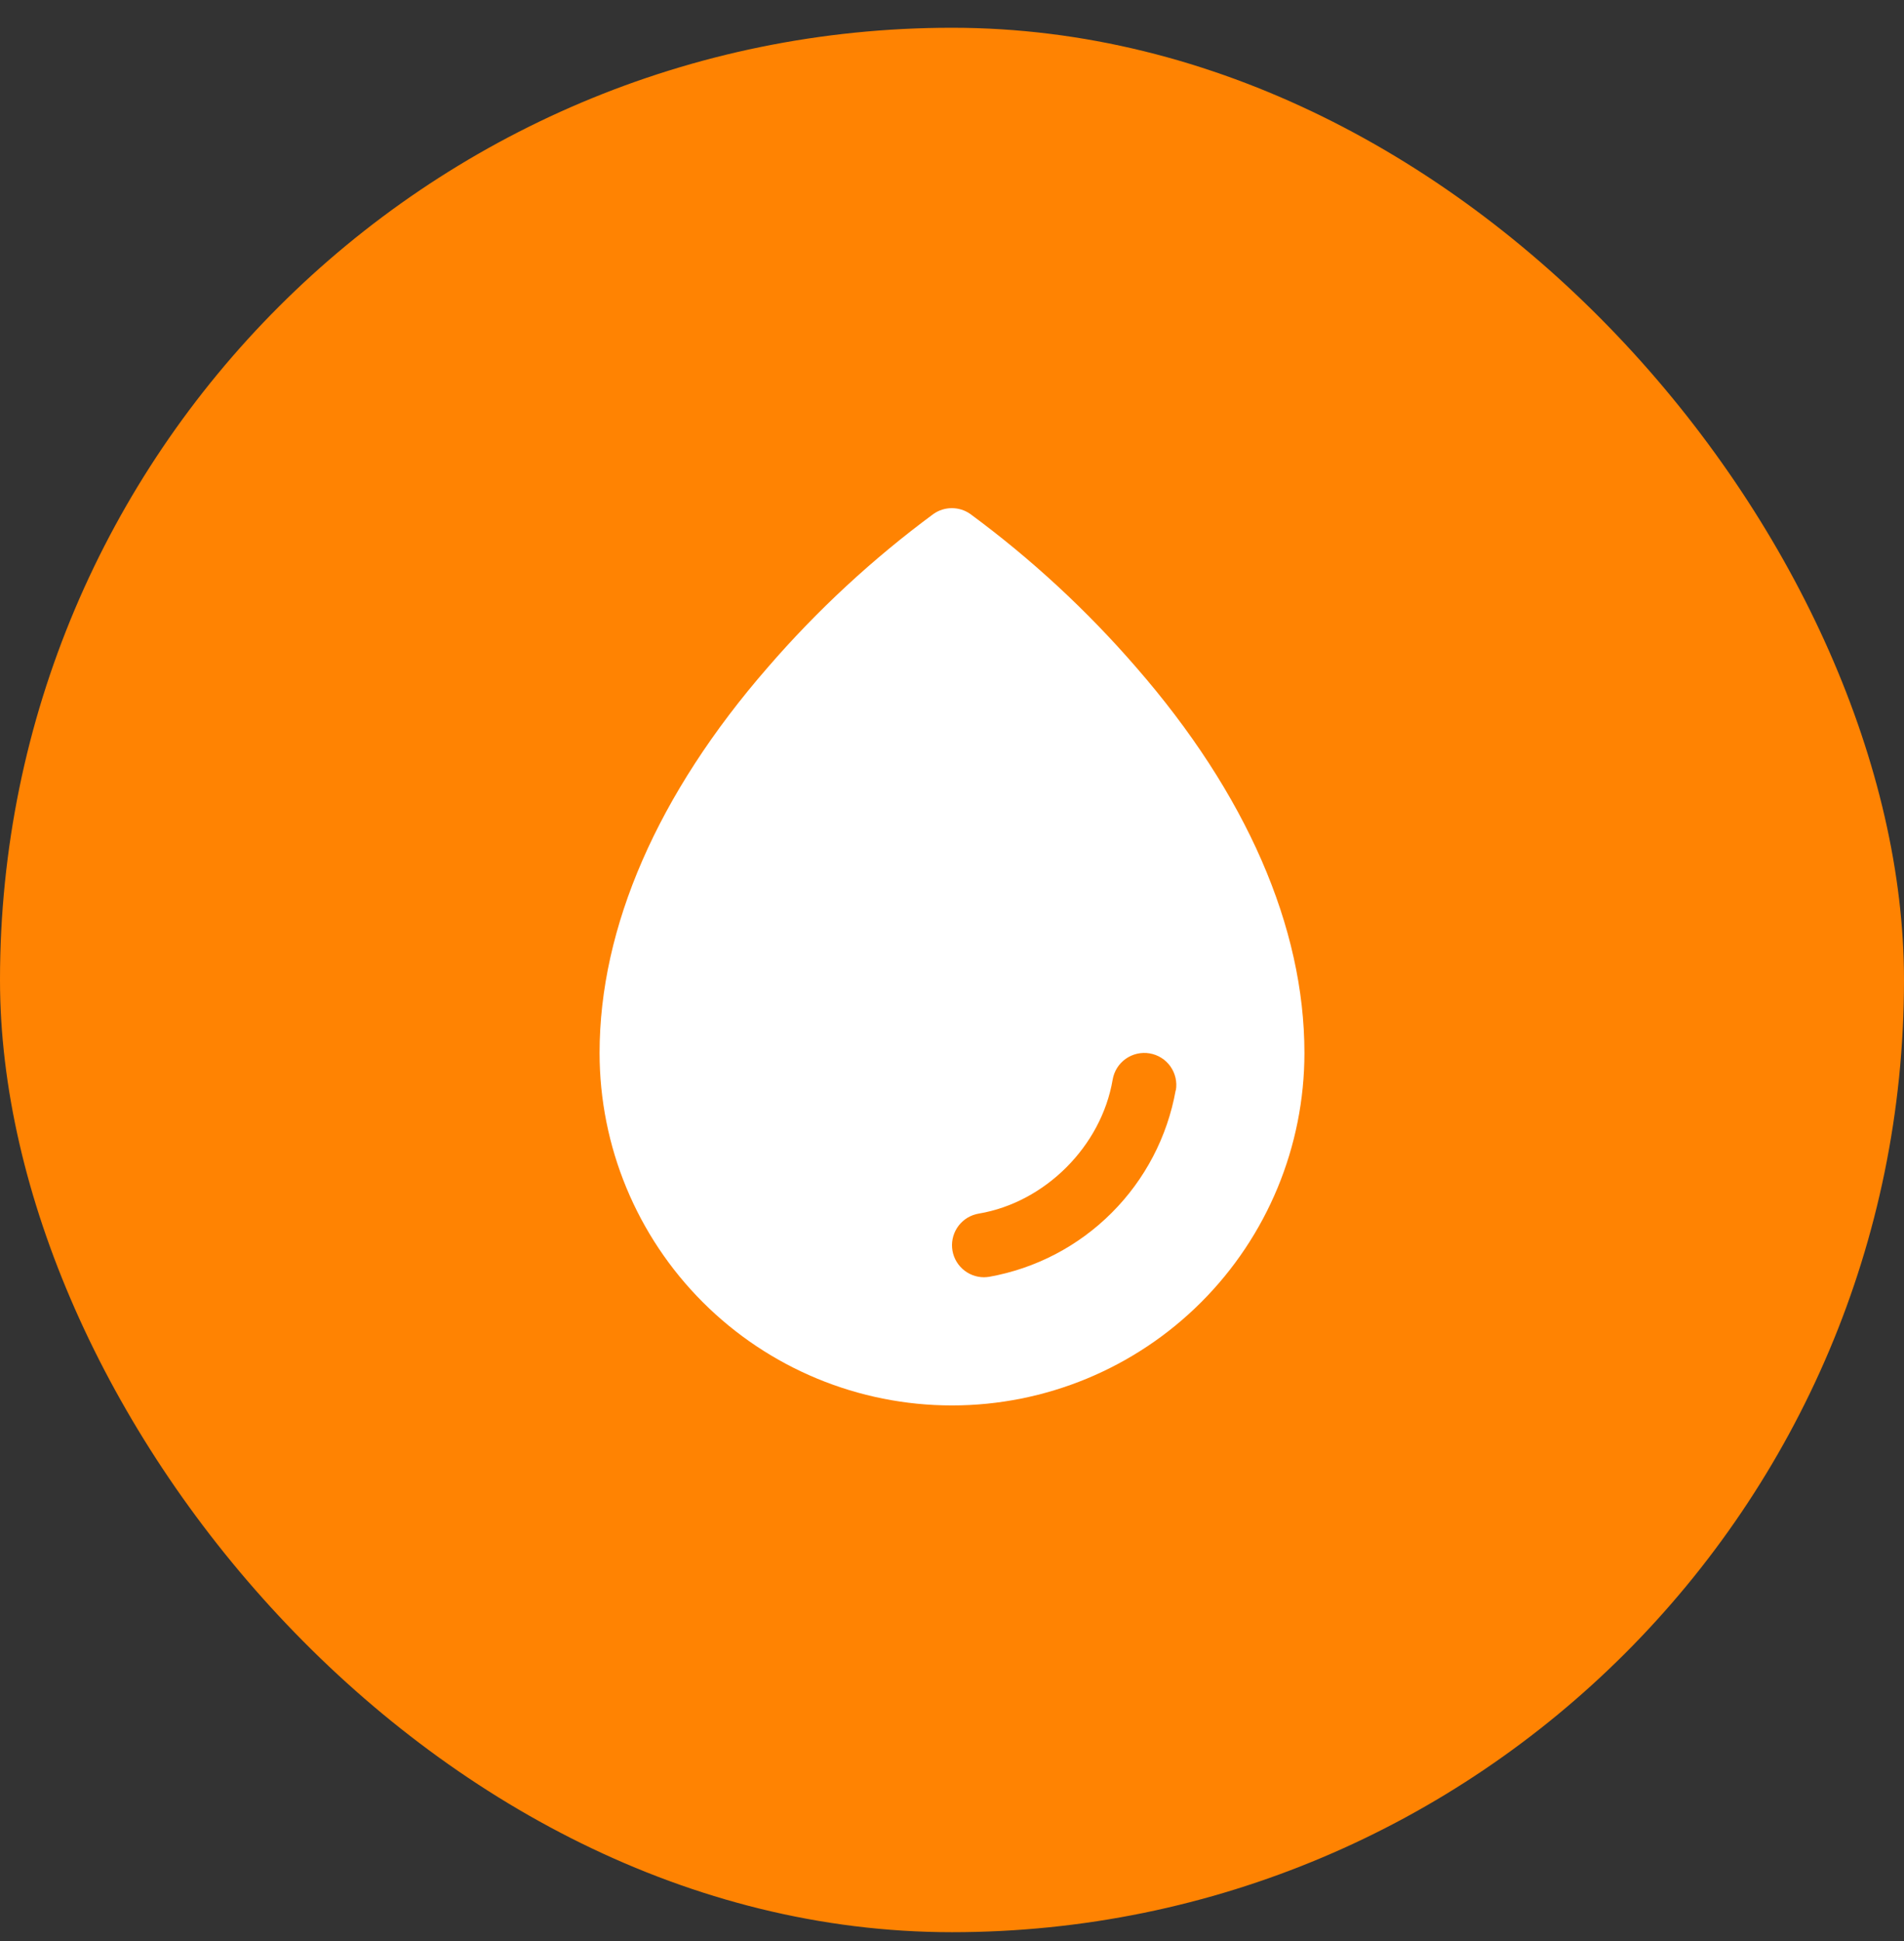 <svg width="52" height="53" viewBox="0 0 52 53" fill="none" xmlns="http://www.w3.org/2000/svg">
<rect x="0" y="0" width="52" height="53" fill="#333333" stroke="none"/>
<rect y="0.758" width="52" height="52" rx="26" fill="#FF8302"/>
<path d="M31.031 18.222C29.68 16.662 28.16 15.257 26.498 14.033C26.351 13.93 26.175 13.875 25.996 13.875C25.816 13.875 25.641 13.93 25.494 14.033C23.835 15.258 22.317 16.663 20.969 18.222C17.962 21.675 16.375 25.315 16.375 28.75C16.375 31.302 17.389 33.751 19.194 35.556C20.999 37.361 23.447 38.375 26 38.375C28.553 38.375 31.001 37.361 32.806 35.556C34.611 33.751 35.625 31.302 35.625 28.75C35.625 25.315 34.038 21.675 31.031 18.222ZM32.109 29.771C31.882 31.039 31.272 32.206 30.361 33.116C29.451 34.027 28.284 34.636 27.016 34.863C26.969 34.87 26.922 34.874 26.875 34.875C26.655 34.875 26.444 34.792 26.283 34.644C26.121 34.495 26.021 34.291 26.003 34.072C25.985 33.853 26.05 33.636 26.184 33.463C26.319 33.289 26.514 33.173 26.731 33.137C28.543 32.832 30.081 31.294 30.388 29.478C30.427 29.249 30.555 29.045 30.744 28.911C30.934 28.777 31.169 28.723 31.398 28.762C31.627 28.801 31.831 28.929 31.965 29.118C32.099 29.308 32.153 29.542 32.114 29.771H32.109Z" fill="white"/>
</svg>
